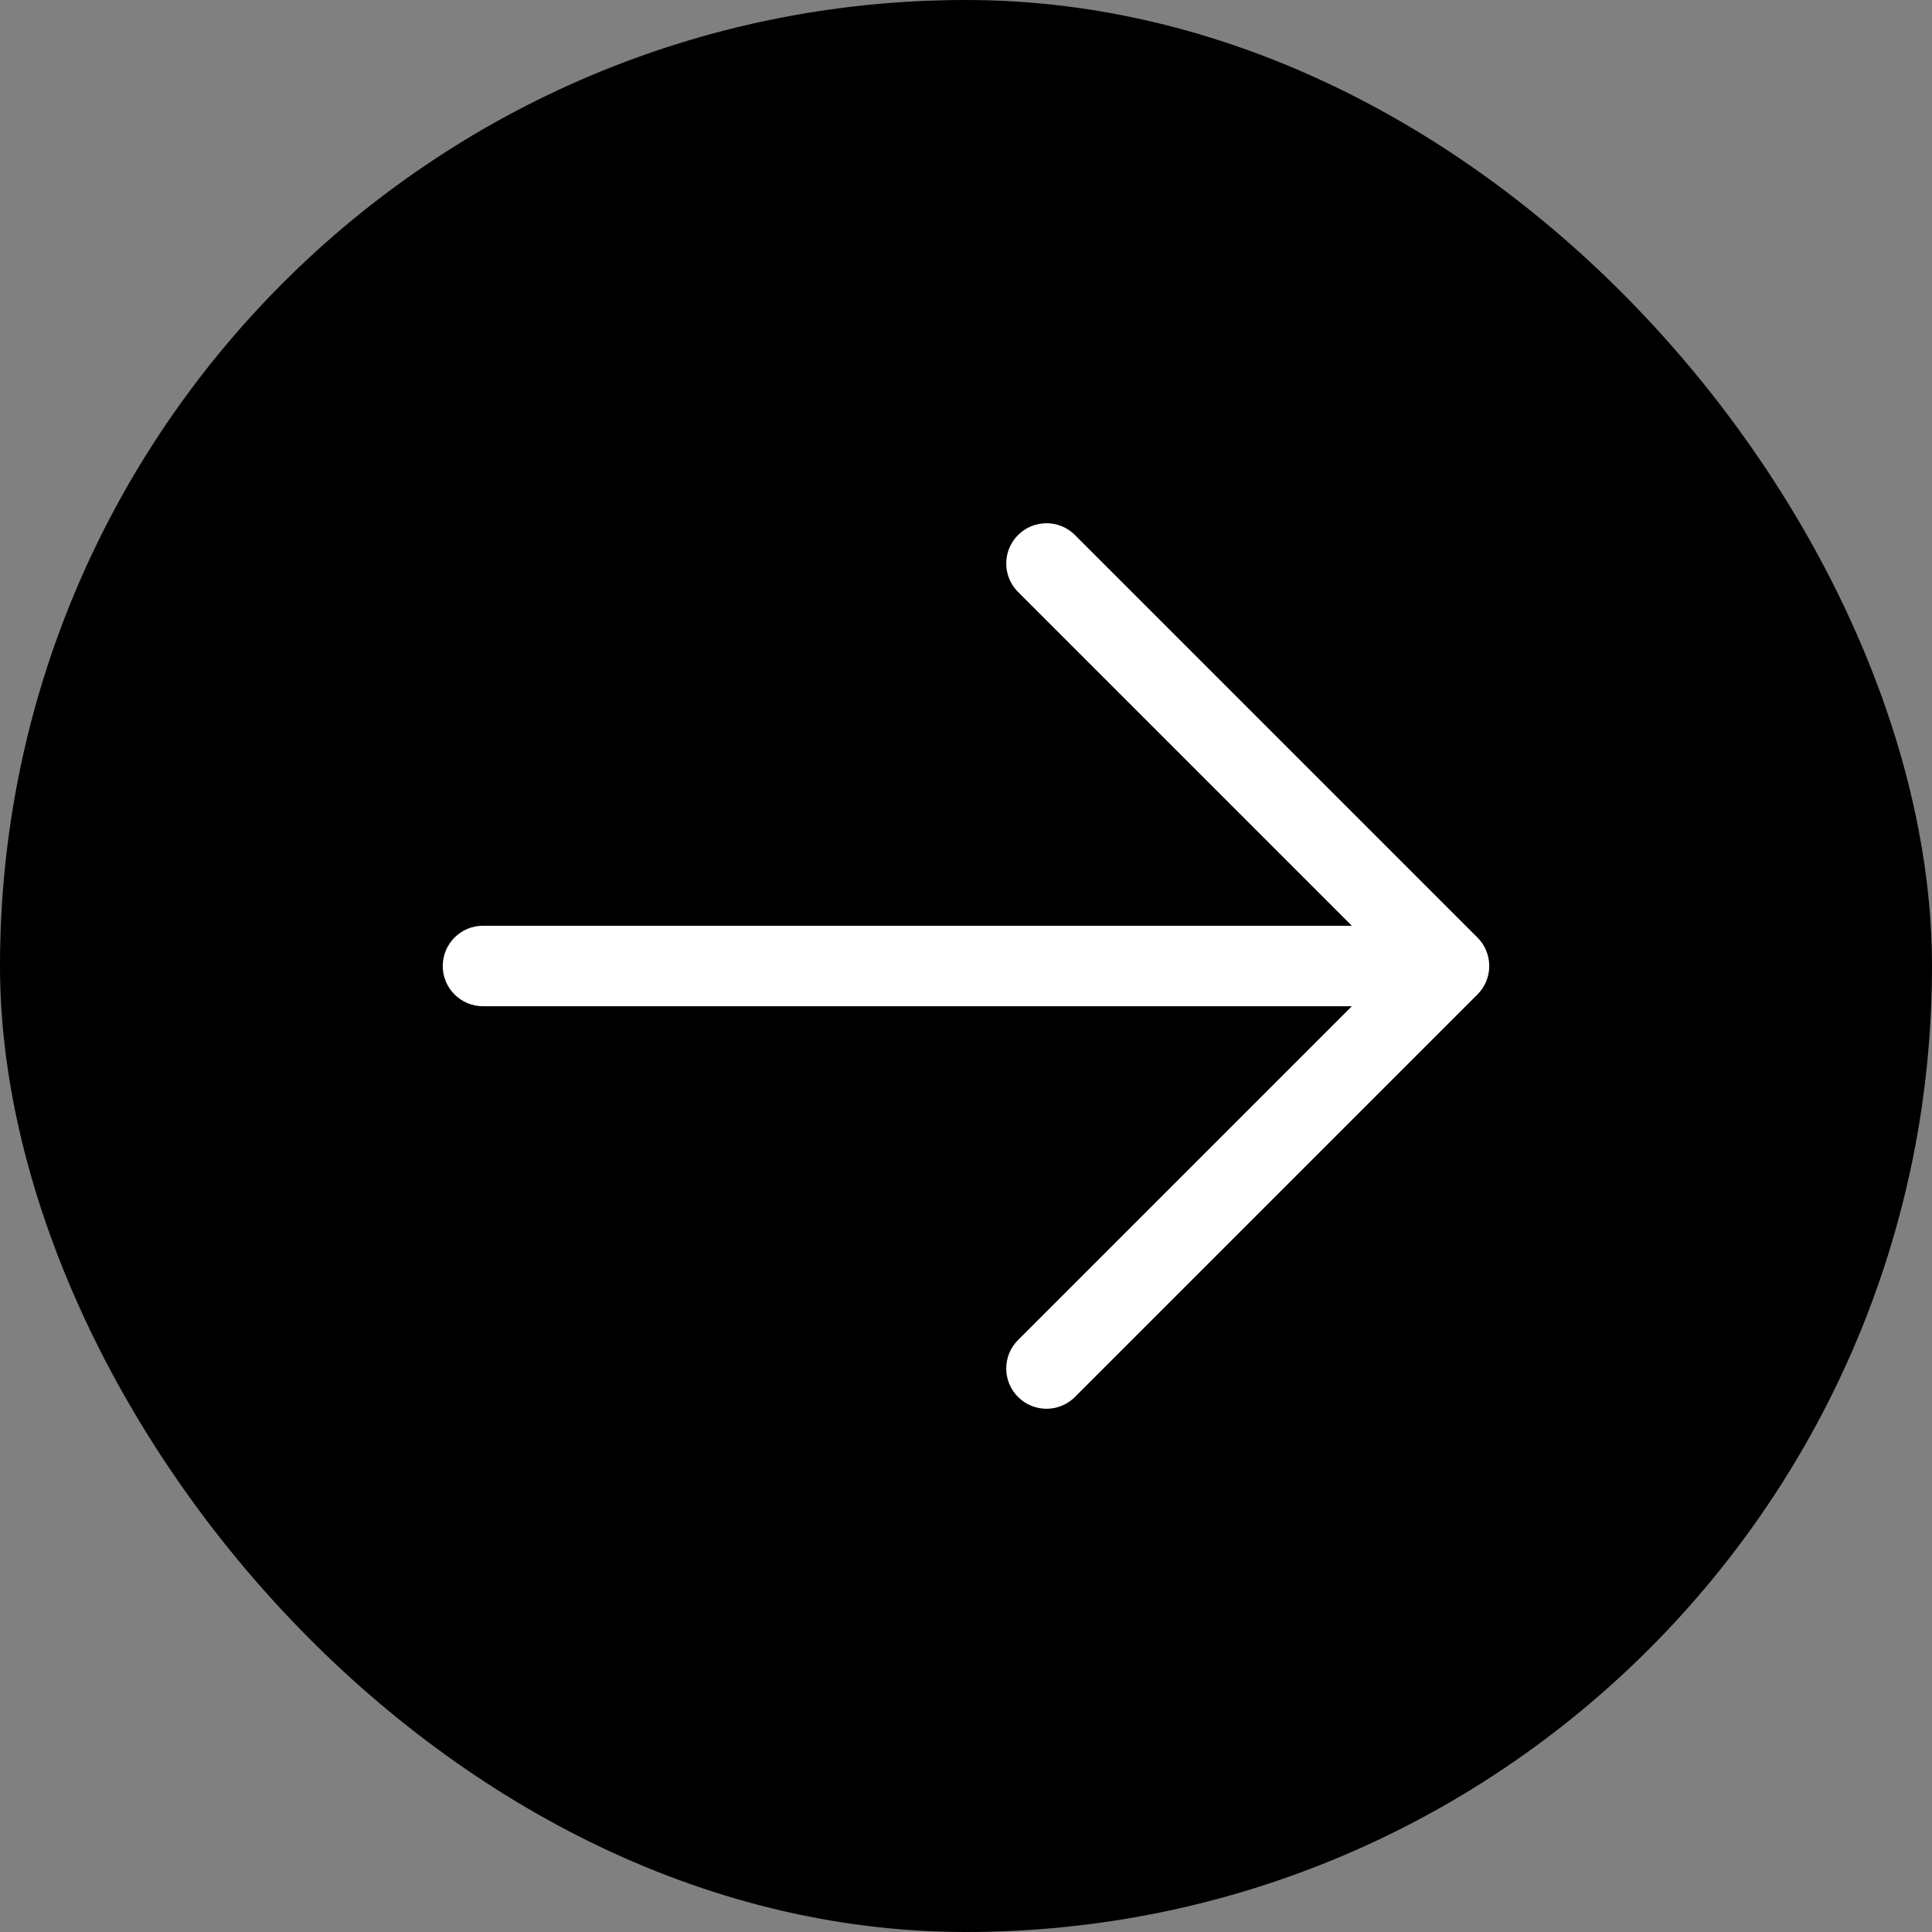<svg width="48" height="48" viewBox="0 0 48 48" fill="none" xmlns="http://www.w3.org/2000/svg">
<rect x="0" y="0" width="48" height="48" fill="#808080" stroke="none"/>
<rect width="48" height="48" rx="24" fill="black"/>
<path fill-rule="evenodd" clip-rule="evenodd" d="M25.293 13.293C25.683 12.902 26.317 12.902 26.707 13.293L36.707 23.293C36.895 23.48 37 23.735 37 24C37 24.265 36.895 24.52 36.707 24.707L26.707 34.707C26.317 35.098 25.683 35.098 25.293 34.707C24.902 34.317 24.902 33.683 25.293 33.293L33.586 25H12C11.448 25 11 24.552 11 24C11 23.448 11.448 23 12 23H33.586L25.293 14.707C24.902 14.317 24.902 13.683 25.293 13.293Z" fill="white"/>
</svg>
